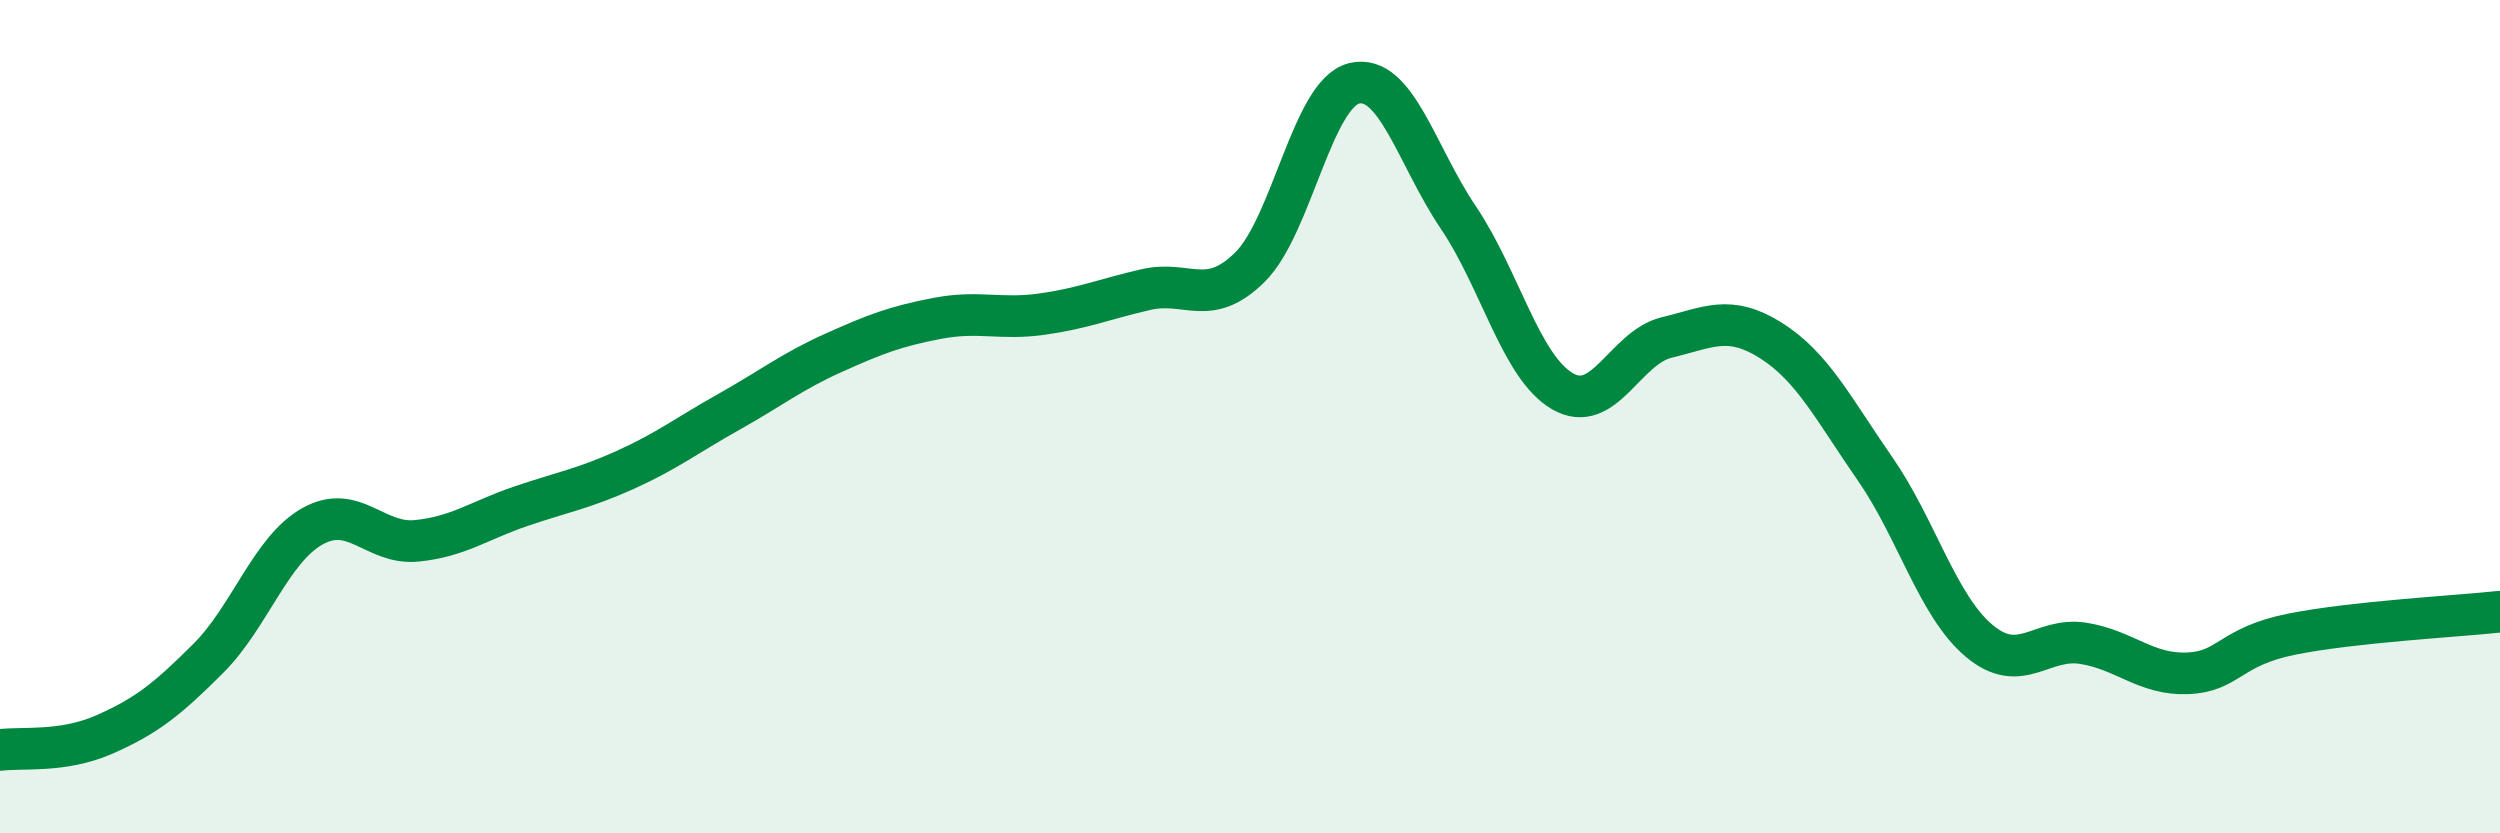 
    <svg width="60" height="20" viewBox="0 0 60 20" xmlns="http://www.w3.org/2000/svg">
      <path
        d="M 0,18 C 0.5,17.93 1.5,18.07 2.5,17.63 C 3.5,17.19 4,16.8 5,15.8 C 6,14.8 6.5,13.19 7.5,12.63 C 8.5,12.07 9,13.08 10,12.98 C 11,12.88 11.5,12.49 12.5,12.15 C 13.5,11.81 14,11.73 15,11.28 C 16,10.83 16.5,10.44 17.5,9.88 C 18.5,9.32 19,8.92 20,8.47 C 21,8.02 21.5,7.83 22.5,7.64 C 23.5,7.45 24,7.68 25,7.54 C 26,7.4 26.5,7.18 27.5,6.95 C 28.5,6.72 29,7.4 30,6.41 C 31,5.42 31.5,2.24 32.5,2 C 33.5,1.76 34,3.74 35,5.22 C 36,6.7 36.5,8.81 37.5,9.39 C 38.5,9.97 39,8.34 40,8.1 C 41,7.86 41.5,7.54 42.5,8.17 C 43.5,8.8 44,9.81 45,11.25 C 46,12.69 46.5,14.54 47.5,15.38 C 48.5,16.22 49,15.28 50,15.44 C 51,15.6 51.5,16.2 52.5,16.16 C 53.5,16.12 53.5,15.52 55,15.22 C 56.5,14.92 59,14.79 60,14.68L60 20L0 20Z"
        fill="#008740"
        opacity="0.1"
        stroke-linecap="round"
        stroke-linejoin="round"
      />
      <path
        d="M 0,18 C 0.5,17.93 1.5,18.07 2.5,17.63 C 3.5,17.19 4,16.8 5,15.8 C 6,14.8 6.5,13.19 7.5,12.63 C 8.5,12.07 9,13.08 10,12.98 C 11,12.88 11.5,12.49 12.5,12.15 C 13.5,11.81 14,11.73 15,11.28 C 16,10.83 16.5,10.44 17.5,9.88 C 18.5,9.32 19,8.92 20,8.47 C 21,8.02 21.5,7.83 22.5,7.64 C 23.5,7.45 24,7.68 25,7.54 C 26,7.4 26.5,7.18 27.5,6.95 C 28.5,6.72 29,7.4 30,6.41 C 31,5.42 31.5,2.24 32.5,2 C 33.5,1.76 34,3.74 35,5.22 C 36,6.7 36.5,8.81 37.5,9.39 C 38.5,9.97 39,8.34 40,8.1 C 41,7.86 41.5,7.54 42.5,8.17 C 43.5,8.8 44,9.81 45,11.25 C 46,12.69 46.5,14.54 47.5,15.38 C 48.5,16.22 49,15.28 50,15.44 C 51,15.6 51.5,16.2 52.5,16.16 C 53.5,16.12 53.5,15.52 55,15.22 C 56.5,14.92 59,14.79 60,14.68"
        stroke="#008740"
        stroke-width="1"
        fill="none"
        stroke-linecap="round"
        stroke-linejoin="round"
      />
    </svg>
  